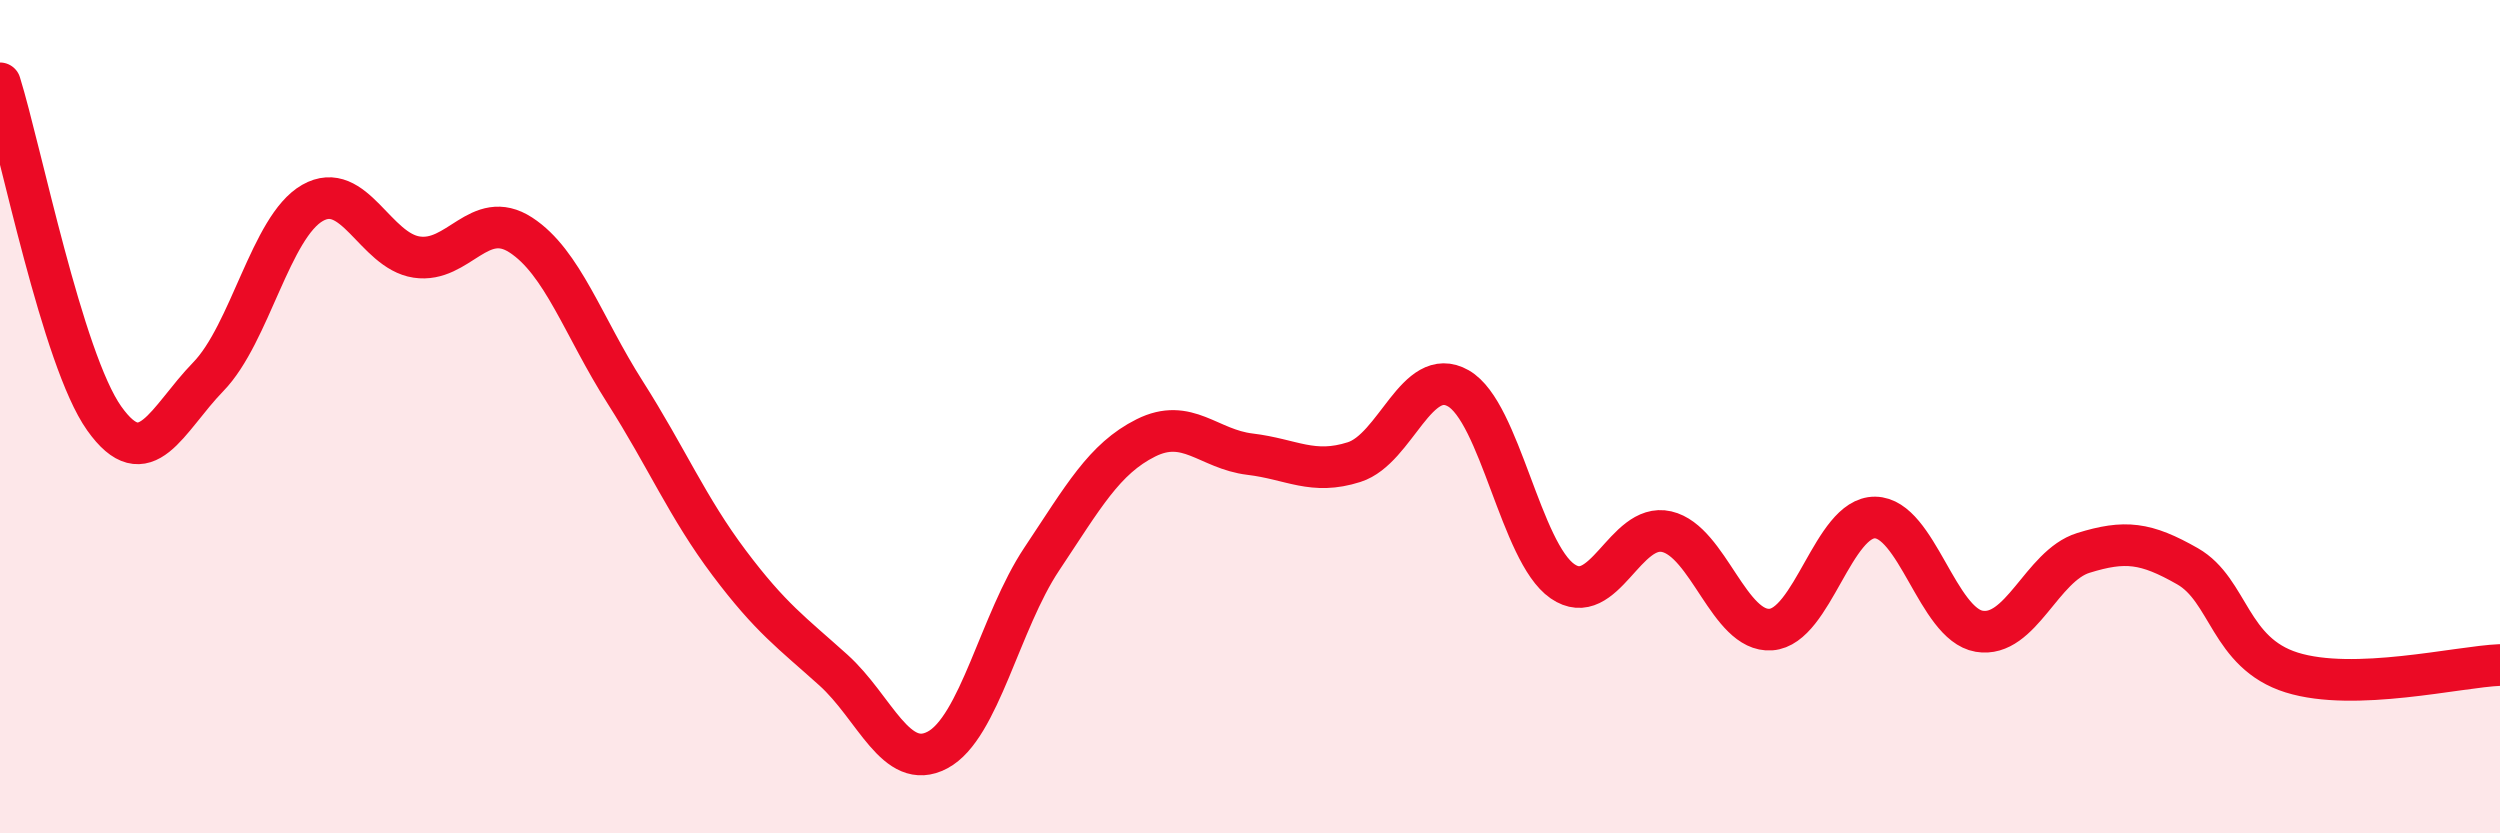 
    <svg width="60" height="20" viewBox="0 0 60 20" xmlns="http://www.w3.org/2000/svg">
      <path
        d="M 0,2 C 0.5,3.61 1.5,8.63 2.5,10.04 C 3.5,11.45 4,10.07 5,9.04 C 6,8.01 6.5,5.44 7.5,4.87 C 8.5,4.3 9,6.02 10,6.17 C 11,6.32 11.5,4.99 12.5,5.64 C 13.5,6.29 14,7.84 15,9.41 C 16,10.98 16.5,12.18 17.5,13.51 C 18.5,14.84 19,15.18 20,16.08 C 21,16.98 21.5,18.53 22.5,18 C 23.5,17.47 24,14.92 25,13.42 C 26,11.92 26.5,11.01 27.5,10.51 C 28.5,10.01 29,10.78 30,10.9 C 31,11.02 31.5,11.41 32.5,11.09 C 33.5,10.77 34,8.75 35,9.32 C 36,9.89 36.5,13.26 37.5,13.95 C 38.5,14.64 39,12.53 40,12.76 C 41,12.99 41.5,15.18 42.5,15.11 C 43.5,15.04 44,12.41 45,12.42 C 46,12.43 46.5,14.98 47.5,15.15 C 48.5,15.32 49,13.58 50,13.27 C 51,12.96 51.5,13.02 52.5,13.59 C 53.5,14.16 53.5,15.67 55,16.14 C 56.5,16.61 59,16 60,15.96L60 20L0 20Z"
        fill="#EB0A25"
        opacity="0.1"
        stroke-linecap="round"
        stroke-linejoin="round"
      />
      <path
        d="M 0,2 C 0.5,3.61 1.5,8.63 2.5,10.04 C 3.5,11.45 4,10.07 5,9.04 C 6,8.01 6.5,5.44 7.5,4.87 C 8.5,4.3 9,6.02 10,6.17 C 11,6.32 11.5,4.99 12.5,5.64 C 13.5,6.29 14,7.84 15,9.41 C 16,10.98 16.5,12.18 17.5,13.51 C 18.5,14.84 19,15.18 20,16.08 C 21,16.98 21.5,18.53 22.5,18 C 23.5,17.47 24,14.92 25,13.42 C 26,11.92 26.5,11.01 27.5,10.51 C 28.5,10.01 29,10.78 30,10.9 C 31,11.02 31.5,11.41 32.5,11.09 C 33.5,10.77 34,8.75 35,9.32 C 36,9.89 36.5,13.26 37.5,13.95 C 38.5,14.64 39,12.53 40,12.76 C 41,12.99 41.5,15.18 42.5,15.11 C 43.5,15.04 44,12.41 45,12.42 C 46,12.43 46.5,14.98 47.5,15.15 C 48.5,15.32 49,13.58 50,13.27 C 51,12.96 51.5,13.02 52.5,13.59 C 53.5,14.16 53.5,15.67 55,16.14 C 56.5,16.61 59,16 60,15.96"
        stroke="#EB0A25"
        stroke-width="1"
        fill="none"
        stroke-linecap="round"
        stroke-linejoin="round"
      />
    </svg>
  